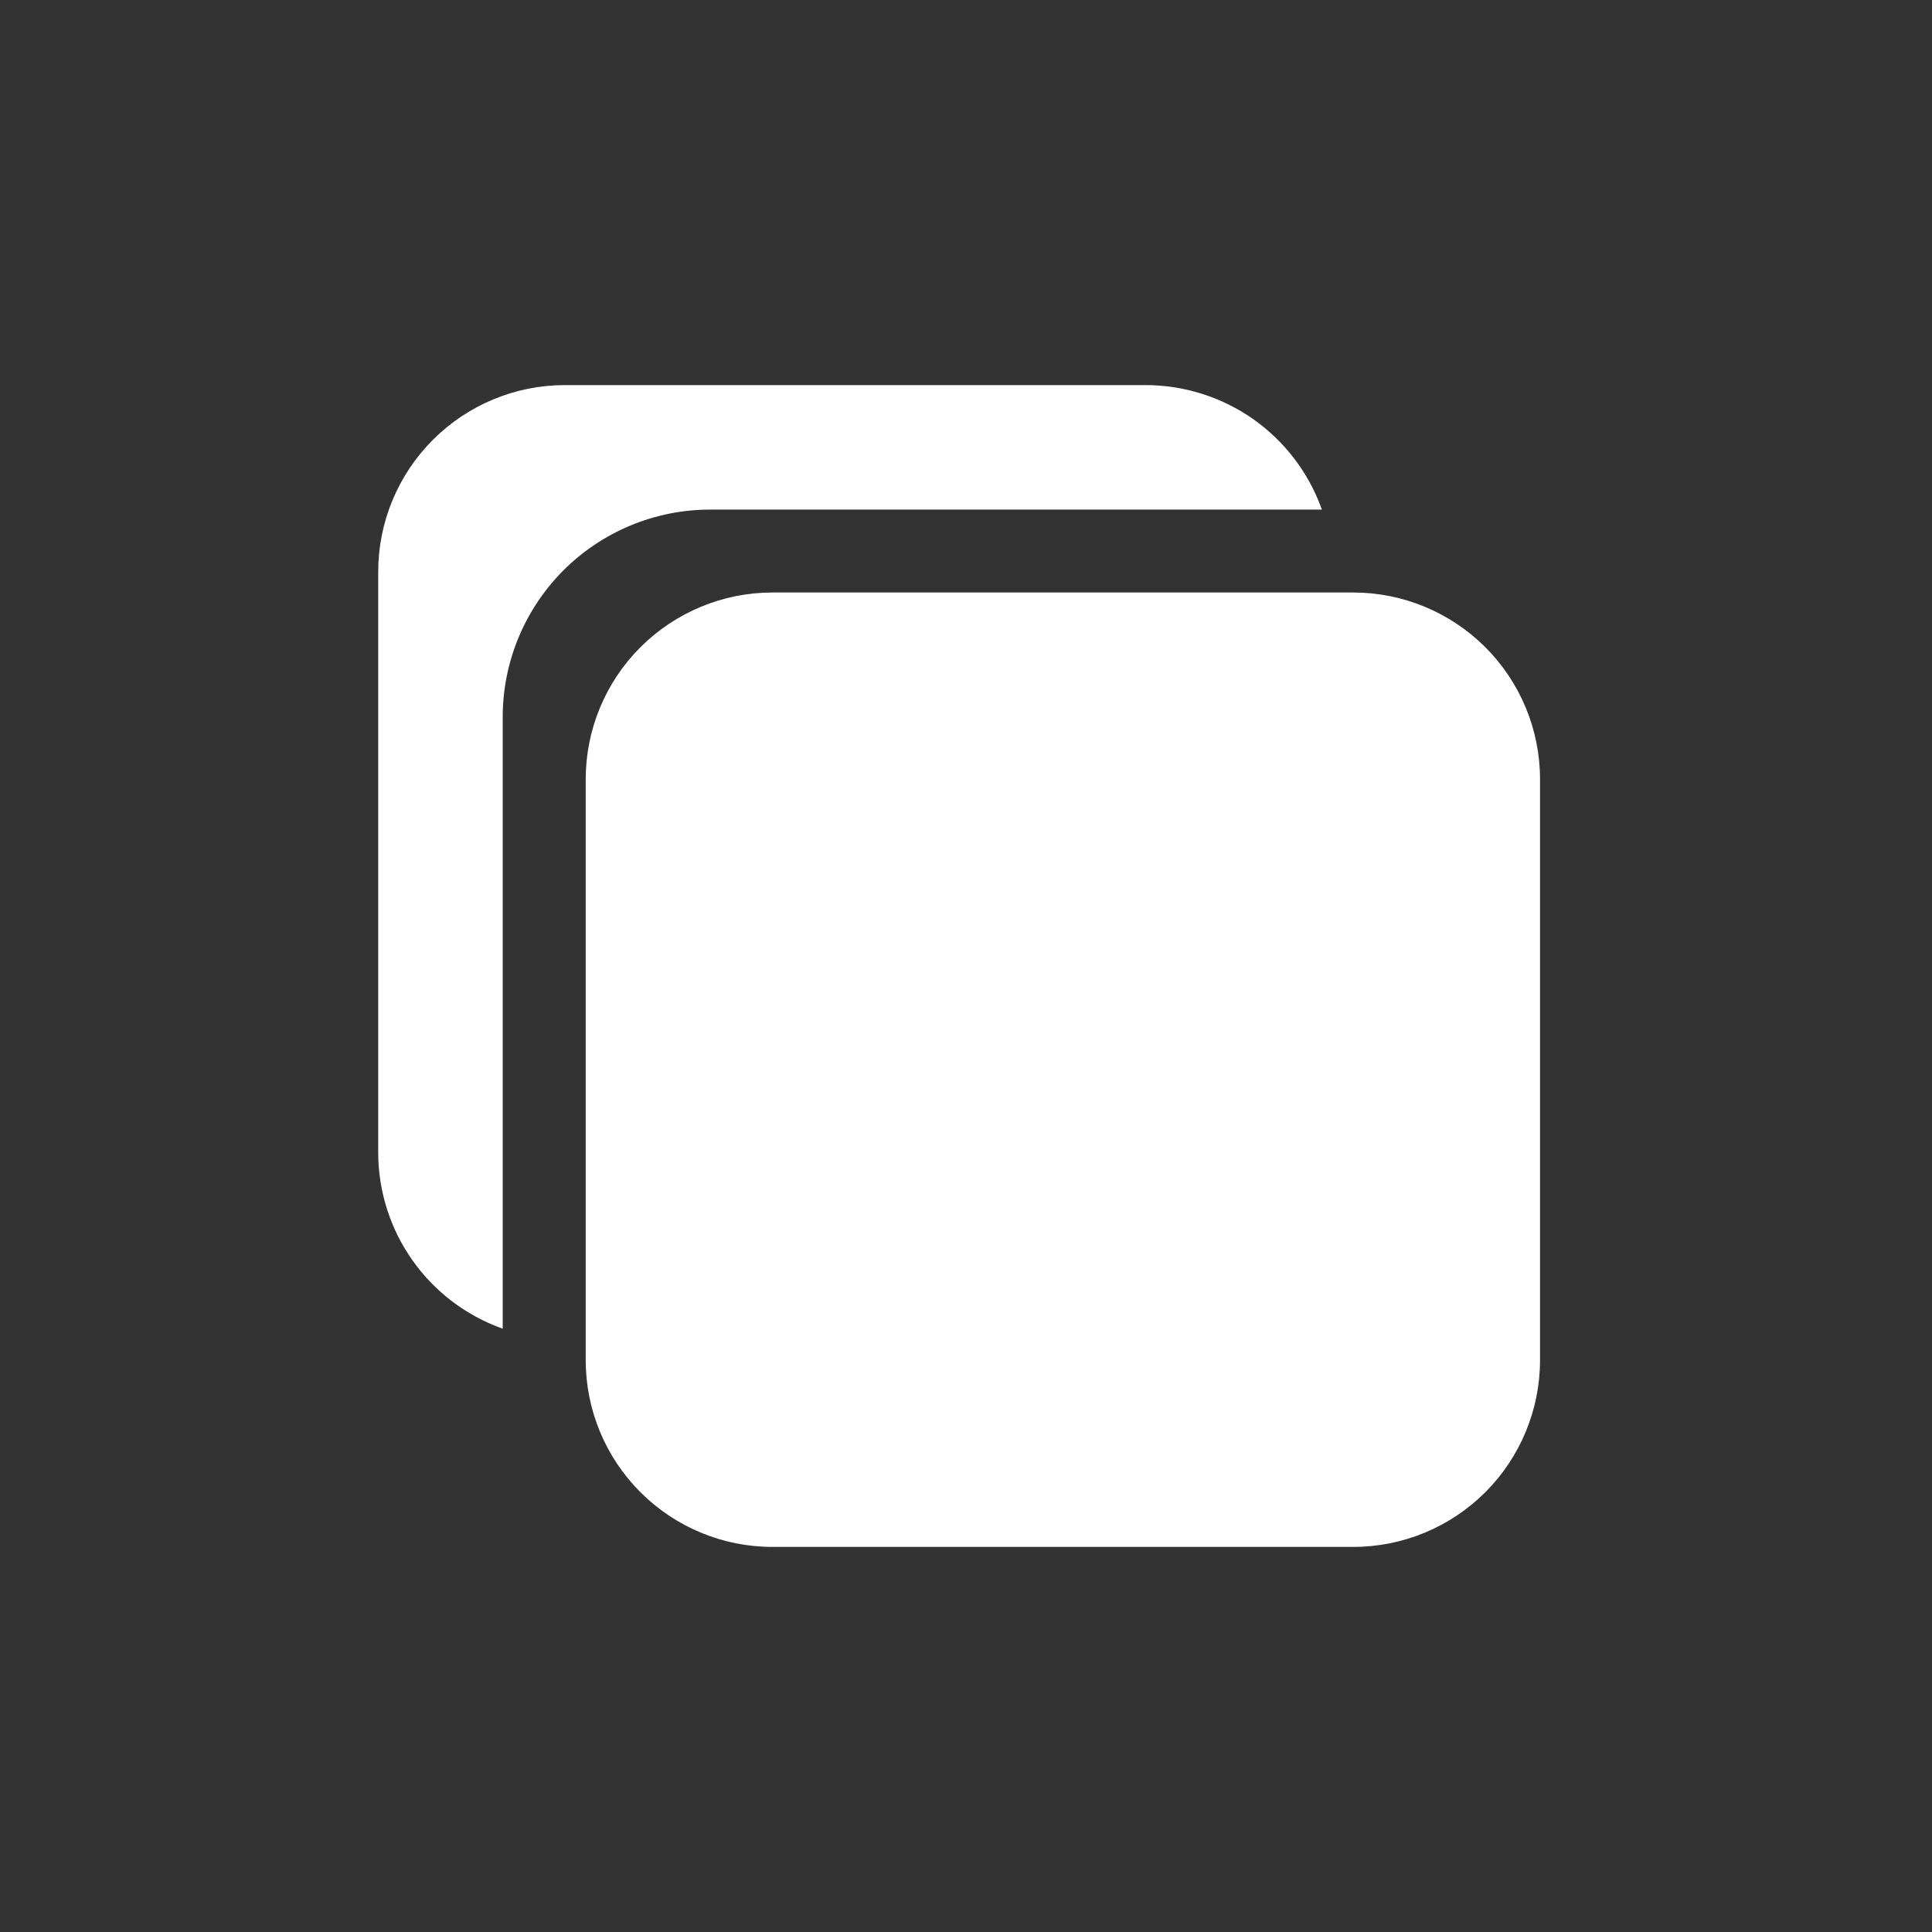 <svg width="25" height="25" viewBox="0 0 25 25" fill="none" xmlns="http://www.w3.org/2000/svg">
<rect x="0" y="0" width="25" height="25" fill="#333333" stroke="none"/>
<path d="M9.995 7.684H17.512C18.148 7.684 18.758 7.938 19.208 8.387C19.658 8.837 19.911 9.447 19.911 10.084V17.6C19.911 18.237 19.658 18.847 19.208 19.297C18.758 19.747 18.148 20 17.512 20H9.995C9.359 20 8.749 19.747 8.299 19.297C7.849 18.847 7.596 18.237 7.596 17.6V10.084C7.596 9.447 7.849 8.837 8.299 8.387C8.749 7.938 9.359 7.684 9.995 7.684Z" fill="white" stroke="white" stroke-width="0.034"/>
<path d="M7.311 5H14.827C15.323 5.001 15.807 5.155 16.212 5.441C16.61 5.723 16.913 6.119 17.081 6.577H9.189C8.473 6.577 7.786 6.862 7.279 7.368C6.773 7.875 6.488 8.562 6.488 9.278V17.169C6.031 17.001 5.634 16.699 5.353 16.301C5.066 15.896 4.912 15.412 4.911 14.916V7.399C4.911 6.763 5.164 6.153 5.614 5.703C6.064 5.253 6.674 5 7.311 5Z" fill="white" stroke="white" stroke-width="0.034"/>
</svg>
